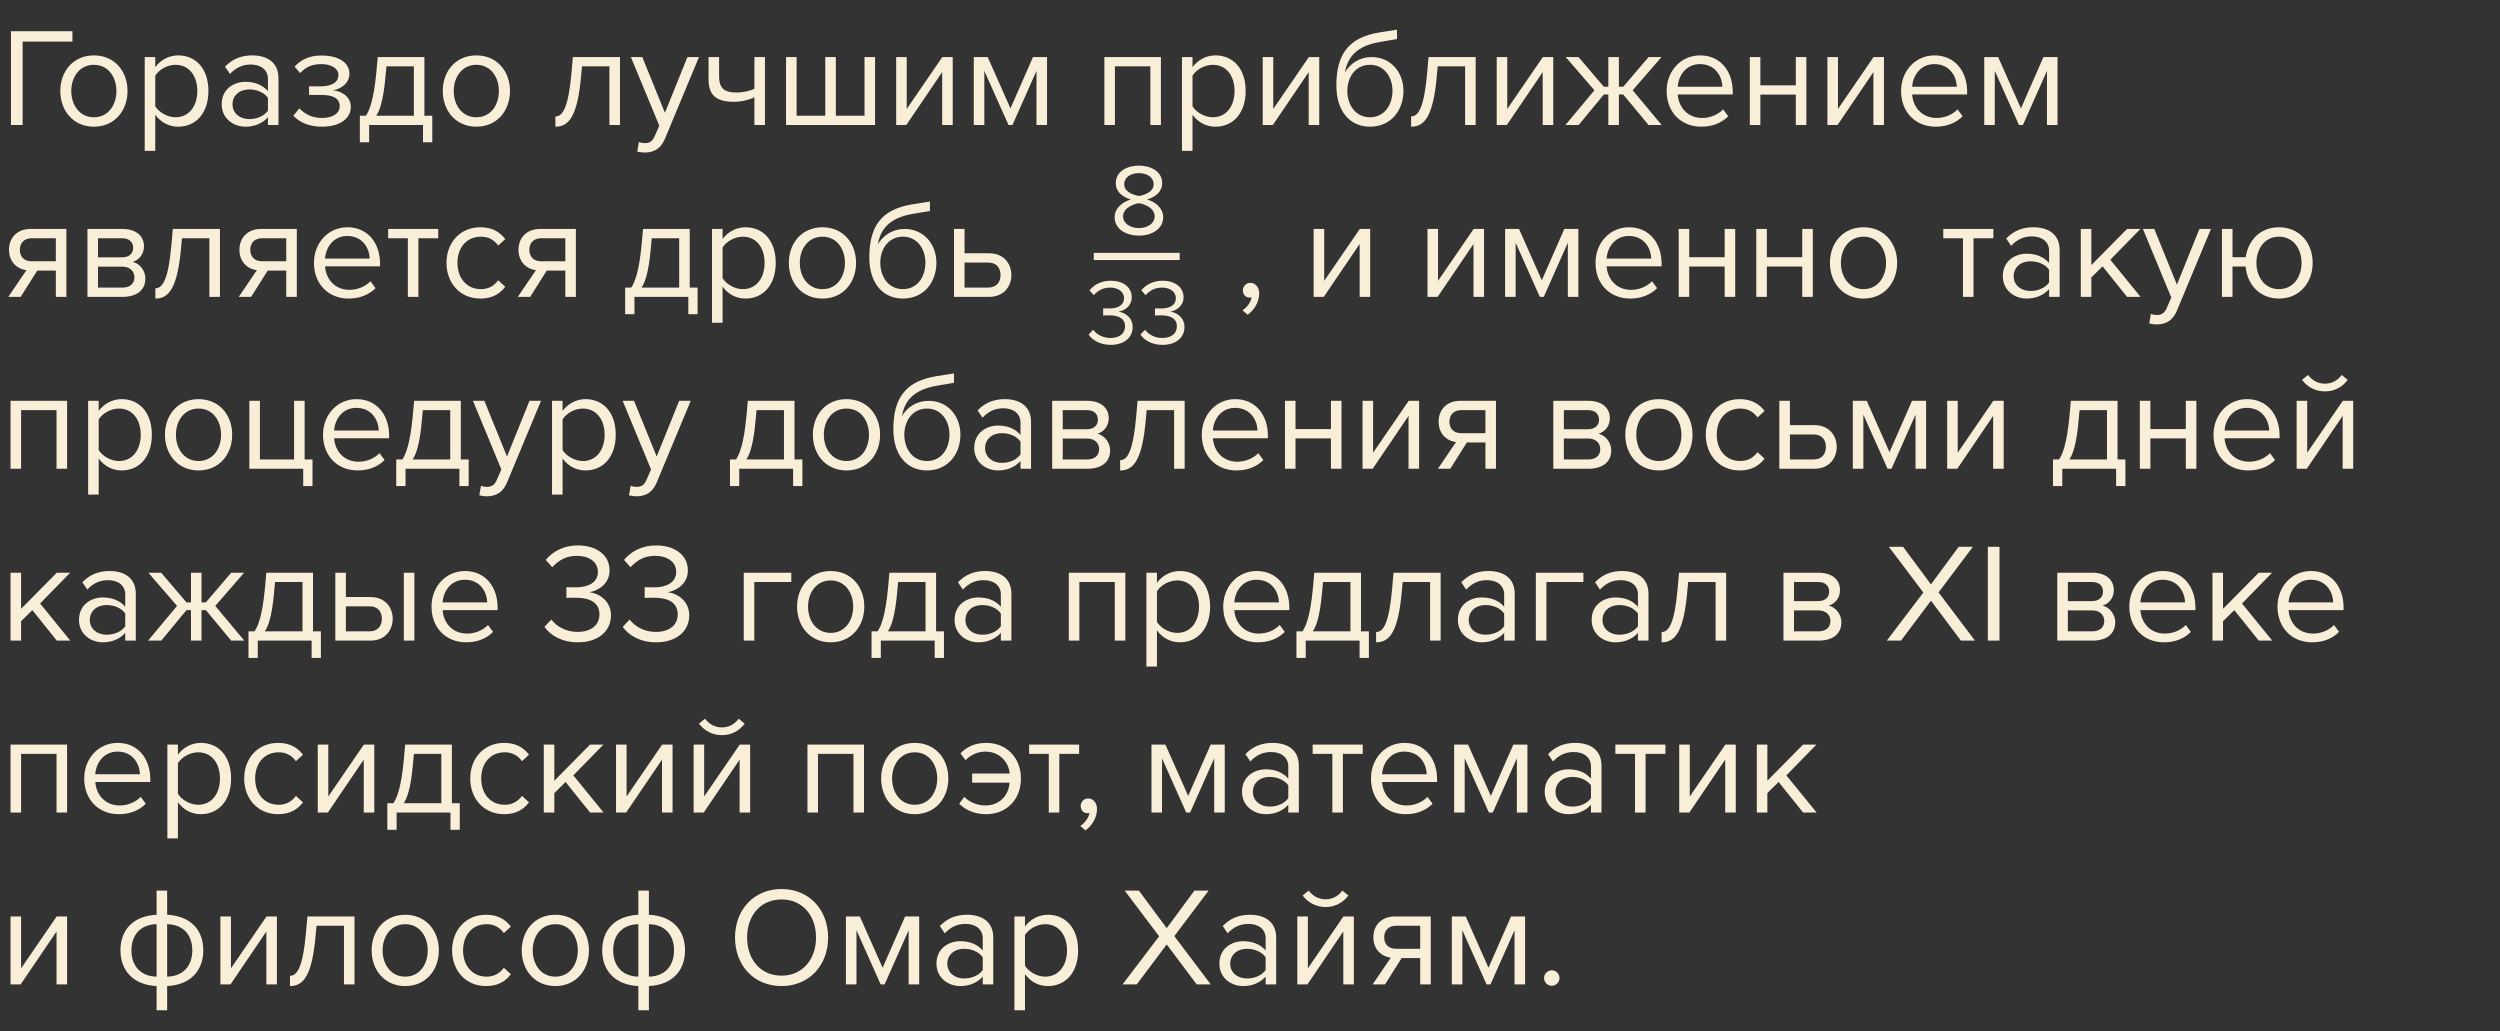 <?xml version="1.0" encoding="UTF-8"?> <svg xmlns="http://www.w3.org/2000/svg" width="320" height="132" viewBox="0 0 320 132" fill="none"><rect x="0" y="0" width="320" height="132" fill="#333333" stroke="none"/> <path d="M1.404 16H2.898V5.326H9.27V3.994H1.404V16ZM12.021 16.216C14.667 16.216 16.323 14.164 16.323 11.644C16.323 9.124 14.667 7.09 12.021 7.09C9.375 7.09 7.719 9.124 7.719 11.644C7.719 14.164 9.375 16.216 12.021 16.216ZM12.021 15.01C10.167 15.01 9.123 13.426 9.123 11.644C9.123 9.88 10.167 8.296 12.021 8.296C13.875 8.296 14.901 9.88 14.901 11.644C14.901 13.426 13.875 15.01 12.021 15.01ZM19.874 19.312V14.686C20.576 15.658 21.62 16.216 22.808 16.216C25.094 16.216 26.678 14.452 26.678 11.644C26.678 8.818 25.094 7.09 22.808 7.09C21.584 7.09 20.504 7.72 19.874 8.602V7.306H18.524V19.312H19.874ZM25.256 11.644C25.256 13.57 24.212 15.01 22.466 15.01C21.404 15.01 20.342 14.362 19.874 13.606V9.682C20.342 8.926 21.404 8.296 22.466 8.296C24.212 8.296 25.256 9.718 25.256 11.644ZM34.296 16H35.646V10.024C35.646 7.918 34.116 7.09 32.28 7.09C30.858 7.09 29.742 7.558 28.806 8.53L29.436 9.466C30.21 8.638 31.056 8.26 32.1 8.26C33.36 8.26 34.296 8.926 34.296 10.096V11.662C33.594 10.852 32.604 10.474 31.416 10.474C29.94 10.474 28.374 11.392 28.374 13.336C28.374 15.226 29.94 16.216 31.416 16.216C32.586 16.216 33.576 15.802 34.296 15.01V16ZM34.296 14.164C33.774 14.884 32.856 15.244 31.902 15.244C30.642 15.244 29.76 14.452 29.76 13.354C29.76 12.238 30.642 11.446 31.902 11.446C32.856 11.446 33.774 11.806 34.296 12.526V14.164ZM37.542 14.812C38.37 15.676 39.576 16.216 41.196 16.216C43.572 16.216 44.904 15.136 44.904 13.678C44.904 12.238 43.518 11.626 42.6 11.554C43.536 11.428 44.724 10.726 44.724 9.43C44.724 7.954 43.248 7.09 41.088 7.108C39.558 7.108 38.478 7.684 37.704 8.53L38.424 9.358C39.108 8.584 39.954 8.206 41.142 8.206C42.402 8.206 43.32 8.764 43.32 9.592C43.32 10.582 42.384 11.05 41.052 11.05H39.558V12.148H41.052C42.492 12.148 43.482 12.508 43.482 13.588C43.482 14.506 42.618 15.1 41.196 15.1C40.008 15.1 39.072 14.65 38.316 13.876L37.542 14.812ZM46.062 14.812V18.214H47.25V16H54.144V18.214H55.332V14.812H54.324V7.306H48.348L48.168 9.304C47.826 12.85 47.286 14.146 46.836 14.812H46.062ZM49.356 9.646L49.464 8.494H52.974V14.812H48.15C48.528 14.29 49.068 13.066 49.356 9.646ZM60.976 16.216C63.622 16.216 65.278 14.164 65.278 11.644C65.278 9.124 63.622 7.09 60.976 7.09C58.33 7.09 56.674 9.124 56.674 11.644C56.674 14.164 58.33 16.216 60.976 16.216ZM60.976 15.01C59.122 15.01 58.078 13.426 58.078 11.644C58.078 9.88 59.122 8.296 60.976 8.296C62.83 8.296 63.856 9.88 63.856 11.644C63.856 13.426 62.83 15.01 60.976 15.01ZM71.094 14.902V16.216C72.767 16.216 73.956 15.01 74.406 9.43L74.496 8.494H78.005V16H79.356V7.306H73.326L73.145 9.358C72.749 13.822 72.011 14.902 71.094 14.902ZM81.781 18.178L81.565 19.402C81.817 19.474 82.267 19.528 82.555 19.528C83.707 19.51 84.589 19.024 85.111 17.764L89.467 7.306H87.991L85.111 14.434L82.213 7.306H80.755L84.391 16.09L83.815 17.404C83.509 18.124 83.113 18.322 82.519 18.322C82.303 18.322 81.979 18.268 81.781 18.178ZM92.045 7.306H90.695V10.168C90.695 12.148 91.649 13.03 93.917 13.03C94.907 13.03 95.915 12.778 96.563 12.454V16H97.913V7.306H96.563V11.356C96.041 11.626 95.159 11.842 94.259 11.842C92.819 11.842 92.045 11.392 92.045 9.772V7.306ZM112.008 7.306H110.658V14.812H106.986V7.306H105.636V14.812H101.964V7.306H100.614V16H112.008V7.306ZM114.711 16H116.007L120.597 9.232V16H121.947V7.306H120.615L116.061 13.948V7.306H114.711V16ZM132.671 16H134.021V7.306H132.221L129.341 13.876L126.425 7.306H124.643V16H125.993V9.07L129.089 16H129.593L132.671 9.07V16ZM147.246 16H148.596V7.306H141.36V16H142.71V8.494H147.246V16ZM152.641 19.312V14.686C153.343 15.658 154.387 16.216 155.575 16.216C157.861 16.216 159.445 14.452 159.445 11.644C159.445 8.818 157.861 7.09 155.575 7.09C154.351 7.09 153.271 7.72 152.641 8.602V7.306H151.291V19.312H152.641ZM158.023 11.644C158.023 13.57 156.979 15.01 155.233 15.01C154.171 15.01 153.109 14.362 152.641 13.606V9.682C153.109 8.926 154.171 8.296 155.233 8.296C156.979 8.296 158.023 9.718 158.023 11.644ZM161.627 16H162.923L167.513 9.232V16H168.863V7.306H167.531L162.977 13.948V7.306H161.627V16ZM171.055 10.96C171.055 14.128 172.693 16.216 175.357 16.216C178.039 16.216 179.641 14.128 179.641 11.626C179.641 9.268 178.039 7.306 175.573 7.306C174.025 7.306 172.819 8.134 172.153 9.268C172.477 7.378 173.575 5.902 176.581 5.38L178.813 5.002V3.796L176.545 4.156C172.549 4.804 171.055 7.018 171.055 10.96ZM178.237 11.626C178.237 13.426 177.211 15.01 175.357 15.01C173.503 15.01 172.459 13.426 172.459 11.626C172.459 9.88 173.503 8.296 175.357 8.296C177.211 8.296 178.237 9.88 178.237 11.626ZM180.623 14.902V16.216C182.297 16.216 183.485 15.01 183.935 9.43L184.025 8.494H187.535V16H188.885V7.306H182.855L182.675 9.358C182.279 13.822 181.541 14.902 180.623 14.902ZM191.58 16H192.876L197.466 9.232V16H198.816V7.306H197.484L192.93 13.948V7.306H191.58V16ZM211.016 16H212.69L208.982 11.554L212.672 7.306H211.016L207.776 11.104H207.218V7.306H205.868V11.104H205.292L202.052 7.306H200.414L204.086 11.554L200.378 16H202.07L205.292 12.094H205.868V16H207.218V12.094H207.776L211.016 16ZM213.33 11.644C213.33 14.362 215.184 16.216 217.758 16.216C219.18 16.216 220.35 15.748 221.214 14.884L220.566 14.002C219.882 14.704 218.874 15.1 217.884 15.1C216.012 15.1 214.86 13.732 214.752 12.094H221.79V11.752C221.79 9.142 220.242 7.09 217.614 7.09C215.13 7.09 213.33 9.124 213.33 11.644ZM217.596 8.206C219.576 8.206 220.44 9.808 220.458 11.104H214.752C214.824 9.772 215.742 8.206 217.596 8.206ZM223.977 16H225.327V12.112H229.863V16H231.213V7.306H229.863V10.924H225.327V7.306H223.977V16ZM233.909 16H235.205L239.795 9.232V16H241.145V7.306H239.813L235.259 13.948V7.306H233.909V16ZM243.336 11.644C243.336 14.362 245.19 16.216 247.764 16.216C249.186 16.216 250.356 15.748 251.22 14.884L250.572 14.002C249.888 14.704 248.88 15.1 247.89 15.1C246.018 15.1 244.866 13.732 244.758 12.094H251.796V11.752C251.796 9.142 250.248 7.09 247.62 7.09C245.136 7.09 243.336 9.124 243.336 11.644ZM247.602 8.206C249.582 8.206 250.446 9.808 250.464 11.104H244.758C244.83 9.772 245.748 8.206 247.602 8.206ZM262.011 16H263.361V7.306H261.561L258.681 13.876L255.765 7.306H253.983V16H255.333V9.07L258.429 16H258.933L262.011 9.07V16ZM1.062 38H2.646L4.77 34.634H7.146V38H8.496V29.306H3.906C2.142 29.306 1.152 30.494 1.152 31.97C1.152 33.428 2.088 34.418 3.384 34.58L1.062 38ZM7.146 33.446H4.05C3.06 33.446 2.538 32.834 2.538 31.97C2.538 31.106 3.096 30.494 4.05 30.494H7.146V33.446ZM11.194 38H15.676C17.62 38 18.61 37.046 18.61 35.642C18.61 34.652 17.908 33.734 16.99 33.518C17.764 33.284 18.43 32.582 18.43 31.538C18.43 30.224 17.458 29.306 15.64 29.306H11.194V38ZM17.044 31.736C17.044 32.42 16.558 32.942 15.64 32.942H12.544V30.494H15.64C16.54 30.494 17.044 30.98 17.044 31.736ZM17.206 35.48C17.206 36.308 16.63 36.812 15.676 36.812H12.544V34.13H15.676C16.684 34.13 17.206 34.778 17.206 35.48ZM19.889 36.902V38.216C21.562 38.216 22.75 37.01 23.201 31.43L23.291 30.494H26.8V38H28.151V29.306H22.12L21.941 31.358C21.544 35.822 20.806 36.902 19.889 36.902ZM30.558 38H32.142L34.266 34.634H36.642V38H37.992V29.306H33.402C31.638 29.306 30.648 30.494 30.648 31.97C30.648 33.428 31.584 34.418 32.88 34.58L30.558 38ZM36.642 33.446H33.546C32.556 33.446 32.034 32.834 32.034 31.97C32.034 31.106 32.592 30.494 33.546 30.494H36.642V33.446ZM40.186 33.644C40.186 36.362 42.04 38.216 44.614 38.216C46.036 38.216 47.206 37.748 48.07 36.884L47.422 36.002C46.738 36.704 45.73 37.1 44.74 37.1C42.868 37.1 41.716 35.732 41.608 34.094H48.646V33.752C48.646 31.142 47.098 29.09 44.47 29.09C41.986 29.09 40.186 31.124 40.186 33.644ZM44.452 30.206C46.432 30.206 47.296 31.808 47.314 33.104H41.608C41.68 31.772 42.598 30.206 44.452 30.206ZM52.206 38H53.556V30.494H56.093V29.306H49.685V30.494H52.206V38ZM57.149 33.644C57.149 36.236 58.895 38.216 61.487 38.216C63.071 38.216 64.007 37.568 64.673 36.704L63.773 35.876C63.197 36.65 62.459 37.01 61.559 37.01C59.705 37.01 58.553 35.57 58.553 33.644C58.553 31.718 59.705 30.296 61.559 30.296C62.459 30.296 63.197 30.638 63.773 31.43L64.673 30.602C64.007 29.738 63.071 29.09 61.487 29.09C58.895 29.09 57.149 31.07 57.149 33.644ZM66.277 38H67.861L69.985 34.634H72.361V38H73.711V29.306H69.121C67.357 29.306 66.367 30.494 66.367 31.97C66.367 33.428 67.303 34.418 68.599 34.58L66.277 38ZM72.361 33.446H69.265C68.275 33.446 67.753 32.834 67.753 31.97C67.753 31.106 68.311 30.494 69.265 30.494H72.361V33.446ZM80.023 36.812V40.214H81.211V38H88.105V40.214H89.293V36.812H88.285V29.306H82.309L82.129 31.304C81.787 34.85 81.247 36.146 80.797 36.812H80.023ZM83.317 31.646L83.425 30.494H86.935V36.812H82.111C82.489 36.29 83.029 35.066 83.317 31.646ZM92.489 41.312V36.686C93.191 37.658 94.235 38.216 95.423 38.216C97.709 38.216 99.293 36.452 99.293 33.644C99.293 30.818 97.709 29.09 95.423 29.09C94.199 29.09 93.119 29.72 92.489 30.602V29.306H91.139V41.312H92.489ZM97.871 33.644C97.871 35.57 96.827 37.01 95.081 37.01C94.019 37.01 92.957 36.362 92.489 35.606V31.682C92.957 30.926 94.019 30.296 95.081 30.296C96.827 30.296 97.871 31.718 97.871 33.644ZM105.273 38.216C107.919 38.216 109.575 36.164 109.575 33.644C109.575 31.124 107.919 29.09 105.273 29.09C102.627 29.09 100.971 31.124 100.971 33.644C100.971 36.164 102.627 38.216 105.273 38.216ZM105.273 37.01C103.419 37.01 102.375 35.426 102.375 33.644C102.375 31.88 103.419 30.296 105.273 30.296C107.127 30.296 108.153 31.88 108.153 33.644C108.153 35.426 107.127 37.01 105.273 37.01ZM111.272 32.96C111.272 36.128 112.91 38.216 115.574 38.216C118.256 38.216 119.858 36.128 119.858 33.626C119.858 31.268 118.256 29.306 115.79 29.306C114.242 29.306 113.036 30.134 112.37 31.268C112.694 29.378 113.792 27.902 116.798 27.38L119.03 27.002V25.796L116.762 26.156C112.766 26.804 111.272 29.018 111.272 32.96ZM118.454 33.626C118.454 35.426 117.428 37.01 115.574 37.01C113.72 37.01 112.676 35.426 112.676 33.626C112.676 31.88 113.72 30.296 115.574 30.296C117.428 30.296 118.454 31.88 118.454 33.626ZM123.462 29.306H122.112V38H126.594C128.538 38 129.456 36.596 129.456 35.21C129.456 33.824 128.556 32.42 126.594 32.42H123.462V29.306ZM123.462 33.608H126.486C127.602 33.608 128.07 34.346 128.07 35.21C128.07 36.074 127.584 36.812 126.486 36.812H123.462V33.608ZM159.702 40.286C160.53 39.692 161.178 38.666 161.178 37.568C161.178 36.704 160.638 36.2 160.044 36.2C159.504 36.2 159.09 36.65 159.09 37.172C159.09 37.712 159.45 38.09 159.954 38.09C160.044 38.09 160.17 38.072 160.206 38.054C160.134 38.648 159.612 39.35 159.036 39.728L159.702 40.286ZM168.149 38H169.445L174.035 31.232V38H175.385V29.306H174.053L169.499 35.948V29.306H168.149V38ZM182.721 38H184.017L188.607 31.232V38H189.957V29.306H188.625L184.071 35.948V29.306H182.721V38ZM200.681 38H202.031V29.306H200.231L197.351 35.876L194.435 29.306H192.653V38H194.003V31.07L197.099 38H197.603L200.681 31.07V38ZM204.225 33.644C204.225 36.362 206.079 38.216 208.653 38.216C210.075 38.216 211.245 37.748 212.109 36.884L211.461 36.002C210.777 36.704 209.769 37.1 208.779 37.1C206.907 37.1 205.755 35.732 205.647 34.094H212.685V33.752C212.685 31.142 211.137 29.09 208.509 29.09C206.025 29.09 204.225 31.124 204.225 33.644ZM208.491 30.206C210.471 30.206 211.335 31.808 211.353 33.104H205.647C205.719 31.772 206.637 30.206 208.491 30.206ZM214.871 38H216.221V34.112H220.757V38H222.107V29.306H220.757V32.924H216.221V29.306H214.871V38ZM224.803 38H226.153V34.112H230.689V38H232.039V29.306H230.689V32.924H226.153V29.306H224.803V38ZM238.533 38.216C241.179 38.216 242.835 36.164 242.835 33.644C242.835 31.124 241.179 29.09 238.533 29.09C235.887 29.09 234.231 31.124 234.231 33.644C234.231 36.164 235.887 38.216 238.533 38.216ZM238.533 37.01C236.679 37.01 235.635 35.426 235.635 33.644C235.635 31.88 236.679 30.296 238.533 30.296C240.387 30.296 241.413 31.88 241.413 33.644C241.413 35.426 240.387 37.01 238.533 37.01ZM251.26 38H252.61V30.494H255.148V29.306H248.74V30.494H251.26V38ZM262.284 38H263.634V32.024C263.634 29.918 262.104 29.09 260.268 29.09C258.846 29.09 257.73 29.558 256.794 30.53L257.424 31.466C258.198 30.638 259.044 30.26 260.088 30.26C261.348 30.26 262.284 30.926 262.284 32.096V33.662C261.582 32.852 260.592 32.474 259.404 32.474C257.928 32.474 256.362 33.392 256.362 35.336C256.362 37.226 257.928 38.216 259.404 38.216C260.574 38.216 261.564 37.802 262.284 37.01V38ZM262.284 36.164C261.762 36.884 260.844 37.244 259.89 37.244C258.63 37.244 257.748 36.452 257.748 35.354C257.748 34.238 258.63 33.446 259.89 33.446C260.844 33.446 261.762 33.806 262.284 34.526V36.164ZM272.262 38H273.99L270.12 33.248L273.972 29.306H272.262L267.69 33.932V29.306H266.34V38H267.69V35.516L269.13 34.094L272.262 38ZM275.316 40.178L275.1 41.402C275.352 41.474 275.802 41.528 276.09 41.528C277.242 41.51 278.124 41.024 278.646 39.764L283.002 29.306H281.526L278.646 36.434L275.748 29.306H274.29L277.926 38.09L277.35 39.404C277.044 40.124 276.648 40.322 276.054 40.322C275.838 40.322 275.514 40.268 275.316 40.178ZM291.701 29.09C289.325 29.09 287.759 30.746 287.453 32.924H285.761V29.306H284.411V38H285.761V34.112H287.435C287.633 36.416 289.253 38.216 291.701 38.216C294.365 38.216 296.021 36.164 296.021 33.644C296.021 31.124 294.365 29.09 291.701 29.09ZM291.701 37.01C289.865 37.01 288.821 35.426 288.821 33.644C288.821 31.88 289.865 30.296 291.701 30.296C293.573 30.296 294.599 31.88 294.599 33.644C294.599 35.426 293.573 37.01 291.701 37.01ZM7.236 60H8.586V51.306H1.35V60H2.7V52.494H7.236V60ZM12.632 63.312V58.686C13.334 59.658 14.378 60.216 15.566 60.216C17.852 60.216 19.436 58.452 19.436 55.644C19.436 52.818 17.852 51.09 15.566 51.09C14.342 51.09 13.262 51.72 12.632 52.602V51.306H11.282V63.312H12.632ZM18.014 55.644C18.014 57.57 16.97 59.01 15.224 59.01C14.162 59.01 13.1 58.362 12.632 57.606V53.682C13.1 52.926 14.162 52.296 15.224 52.296C16.97 52.296 18.014 53.718 18.014 55.644ZM25.416 60.216C28.062 60.216 29.718 58.164 29.718 55.644C29.718 53.124 28.062 51.09 25.416 51.09C22.77 51.09 21.114 53.124 21.114 55.644C21.114 58.164 22.77 60.216 25.416 60.216ZM25.416 59.01C23.562 59.01 22.518 57.426 22.518 55.644C22.518 53.88 23.562 52.296 25.416 52.296C27.27 52.296 28.296 53.88 28.296 55.644C28.296 57.426 27.27 59.01 25.416 59.01ZM38.812 60V62.214H40V58.812H38.992V51.306H37.642V58.812H33.268V51.306H31.918V60H38.812ZM41.346 55.644C41.346 58.362 43.2 60.216 45.774 60.216C47.196 60.216 48.366 59.748 49.23 58.884L48.582 58.002C47.898 58.704 46.89 59.1 45.9 59.1C44.028 59.1 42.876 57.732 42.768 56.094H49.806V55.752C49.806 53.142 48.258 51.09 45.63 51.09C43.146 51.09 41.346 53.124 41.346 55.644ZM45.612 52.206C47.592 52.206 48.456 53.808 48.474 55.104H42.768C42.84 53.772 43.758 52.206 45.612 52.206ZM50.721 58.812V62.214H51.908V60H58.803V62.214H59.99V58.812H58.983V51.306H53.007L52.827 53.304C52.484 56.85 51.944 58.146 51.495 58.812H50.721ZM54.014 53.646L54.123 52.494H57.633V58.812H52.809C53.187 58.29 53.727 57.066 54.014 53.646ZM61.566 62.178L61.35 63.402C61.602 63.474 62.052 63.528 62.34 63.528C63.492 63.51 64.374 63.024 64.896 61.764L69.252 51.306H67.776L64.896 58.434L61.998 51.306H60.54L64.176 60.09L63.6 61.404C63.294 62.124 62.898 62.322 62.304 62.322C62.088 62.322 61.764 62.268 61.566 62.178ZM72.01 63.312V58.686C72.713 59.658 73.757 60.216 74.945 60.216C77.231 60.216 78.814 58.452 78.814 55.644C78.814 52.818 77.231 51.09 74.945 51.09C73.721 51.09 72.641 51.72 72.01 52.602V51.306H70.66V63.312H72.01ZM77.392 55.644C77.392 57.57 76.349 59.01 74.603 59.01C73.54 59.01 72.478 58.362 72.01 57.606V53.682C72.478 52.926 73.54 52.296 74.603 52.296C76.349 52.296 77.392 53.718 77.392 55.644ZM80.727 62.178L80.51 63.402C80.763 63.474 81.213 63.528 81.501 63.528C82.653 63.51 83.534 63.024 84.056 61.764L88.412 51.306H86.936L84.056 58.434L81.159 51.306H79.701L83.337 60.09L82.76 61.404C82.454 62.124 82.058 62.322 81.465 62.322C81.249 62.322 80.924 62.268 80.727 62.178ZM93.435 58.812V62.214H94.623V60H101.517V62.214H102.705V58.812H101.697V51.306H95.721L95.541 53.304C95.199 56.85 94.659 58.146 94.209 58.812H93.435ZM96.729 53.646L96.837 52.494H100.347V58.812H95.523C95.901 58.29 96.441 57.066 96.729 53.646ZM108.349 60.216C110.995 60.216 112.651 58.164 112.651 55.644C112.651 53.124 110.995 51.09 108.349 51.09C105.703 51.09 104.047 53.124 104.047 55.644C104.047 58.164 105.703 60.216 108.349 60.216ZM108.349 59.01C106.495 59.01 105.451 57.426 105.451 55.644C105.451 53.88 106.495 52.296 108.349 52.296C110.203 52.296 111.229 53.88 111.229 55.644C111.229 57.426 110.203 59.01 108.349 59.01ZM114.348 54.96C114.348 58.128 115.986 60.216 118.65 60.216C121.332 60.216 122.934 58.128 122.934 55.626C122.934 53.268 121.332 51.306 118.866 51.306C117.318 51.306 116.112 52.134 115.446 53.268C115.77 51.378 116.868 49.902 119.874 49.38L122.106 49.002V47.796L119.838 48.156C115.842 48.804 114.348 51.018 114.348 54.96ZM121.53 55.626C121.53 57.426 120.504 59.01 118.65 59.01C116.796 59.01 115.752 57.426 115.752 55.626C115.752 53.88 116.796 52.296 118.65 52.296C120.504 52.296 121.53 53.88 121.53 55.626ZM130.624 60H131.974V54.024C131.974 51.918 130.444 51.09 128.608 51.09C127.186 51.09 126.07 51.558 125.134 52.53L125.764 53.466C126.538 52.638 127.384 52.26 128.428 52.26C129.688 52.26 130.624 52.926 130.624 54.096V55.662C129.922 54.852 128.932 54.474 127.744 54.474C126.268 54.474 124.702 55.392 124.702 57.336C124.702 59.226 126.268 60.216 127.744 60.216C128.914 60.216 129.904 59.802 130.624 59.01V60ZM130.624 58.164C130.102 58.884 129.184 59.244 128.23 59.244C126.97 59.244 126.088 58.452 126.088 57.354C126.088 56.238 126.97 55.446 128.23 55.446C129.184 55.446 130.102 55.806 130.624 56.526V58.164ZM134.68 60H139.162C141.106 60 142.096 59.046 142.096 57.642C142.096 56.652 141.394 55.734 140.476 55.518C141.25 55.284 141.916 54.582 141.916 53.538C141.916 52.224 140.944 51.306 139.126 51.306H134.68V60ZM140.53 53.736C140.53 54.42 140.044 54.942 139.126 54.942H136.03V52.494H139.126C140.026 52.494 140.53 52.98 140.53 53.736ZM140.692 57.48C140.692 58.308 140.116 58.812 139.162 58.812H136.03V56.13H139.162C140.17 56.13 140.692 56.778 140.692 57.48ZM143.375 58.902V60.216C145.049 60.216 146.237 59.01 146.687 53.43L146.777 52.494H150.287V60H151.637V51.306H145.607L145.427 53.358C145.031 57.822 144.293 58.902 143.375 58.902ZM153.828 55.644C153.828 58.362 155.682 60.216 158.256 60.216C159.678 60.216 160.848 59.748 161.712 58.884L161.064 58.002C160.38 58.704 159.372 59.1 158.382 59.1C156.51 59.1 155.358 57.732 155.25 56.094H162.288V55.752C162.288 53.142 160.74 51.09 158.112 51.09C155.628 51.09 153.828 53.124 153.828 55.644ZM158.094 52.206C160.074 52.206 160.938 53.808 160.956 55.104H155.25C155.322 53.772 156.24 52.206 158.094 52.206ZM164.475 60H165.825V56.112H170.361V60H171.711V51.306H170.361V54.924H165.825V51.306H164.475V60ZM174.407 60H175.703L180.293 53.232V60H181.643V51.306H180.311L175.757 57.948V51.306H174.407V60ZM184.05 60H185.634L187.758 56.634H190.134V60H191.484V51.306H186.894C185.13 51.306 184.14 52.494 184.14 53.97C184.14 55.428 185.076 56.418 186.372 56.58L184.05 60ZM190.134 55.446H187.038C186.048 55.446 185.526 54.834 185.526 53.97C185.526 53.106 186.084 52.494 187.038 52.494H190.134V55.446ZM198.823 60H203.305C205.249 60 206.239 59.046 206.239 57.642C206.239 56.652 205.537 55.734 204.619 55.518C205.393 55.284 206.059 54.582 206.059 53.538C206.059 52.224 205.087 51.306 203.269 51.306H198.823V60ZM204.673 53.736C204.673 54.42 204.187 54.942 203.269 54.942H200.173V52.494H203.269C204.169 52.494 204.673 52.98 204.673 53.736ZM204.835 57.48C204.835 58.308 204.259 58.812 203.305 58.812H200.173V56.13H203.305C204.313 56.13 204.835 56.778 204.835 57.48ZM212.341 60.216C214.987 60.216 216.643 58.164 216.643 55.644C216.643 53.124 214.987 51.09 212.341 51.09C209.695 51.09 208.039 53.124 208.039 55.644C208.039 58.164 209.695 60.216 212.341 60.216ZM212.341 59.01C210.487 59.01 209.443 57.426 209.443 55.644C209.443 53.88 210.487 52.296 212.341 52.296C214.195 52.296 215.221 53.88 215.221 55.644C215.221 57.426 214.195 59.01 212.341 59.01ZM218.34 55.644C218.34 58.236 220.086 60.216 222.678 60.216C224.262 60.216 225.198 59.568 225.864 58.704L224.964 57.876C224.388 58.65 223.65 59.01 222.75 59.01C220.896 59.01 219.744 57.57 219.744 55.644C219.744 53.718 220.896 52.296 222.75 52.296C223.65 52.296 224.388 52.638 224.964 53.43L225.864 52.602C225.198 51.738 224.262 51.09 222.678 51.09C220.086 51.09 218.34 53.07 218.34 55.644ZM229.106 51.306H227.756V60H232.238C234.182 60 235.1 58.596 235.1 57.21C235.1 55.824 234.2 54.42 232.238 54.42H229.106V51.306ZM229.106 55.608H232.13C233.246 55.608 233.714 56.346 233.714 57.21C233.714 58.074 233.228 58.812 232.13 58.812H229.106V55.608ZM245.189 60H246.539V51.306H244.739L241.859 57.876L238.943 51.306H237.161V60H238.511V53.07L241.607 60H242.111L245.189 53.07V60ZM249.237 60H250.533L255.123 53.232V60H256.473V51.306H255.141L250.587 57.948V51.306H249.237V60ZM262.783 58.812V62.214H263.971V60H270.865V62.214H272.053V58.812H271.045V51.306H265.069L264.889 53.304C264.547 56.85 264.007 58.146 263.557 58.812H262.783ZM266.077 53.646L266.185 52.494H269.695V58.812H264.871C265.249 58.29 265.789 57.066 266.077 53.646ZM273.899 60H275.249V56.112H279.785V60H281.135V51.306H279.785V54.924H275.249V51.306H273.899V60ZM283.326 55.644C283.326 58.362 285.18 60.216 287.754 60.216C289.176 60.216 290.346 59.748 291.21 58.884L290.562 58.002C289.878 58.704 288.87 59.1 287.88 59.1C286.008 59.1 284.856 57.732 284.748 56.094H291.786V55.752C291.786 53.142 290.238 51.09 287.61 51.09C285.126 51.09 283.326 53.124 283.326 55.644ZM287.592 52.206C289.572 52.206 290.436 53.808 290.454 55.104H284.748C284.82 53.772 285.738 52.206 287.592 52.206ZM297.591 50.1C298.797 50.1 299.841 49.542 300.507 48.624L299.733 47.994C299.247 48.678 298.491 49.11 297.591 49.11C296.691 49.11 295.935 48.678 295.431 47.994L294.657 48.624C295.341 49.542 296.403 50.1 297.591 50.1ZM293.973 60H295.269L299.859 53.232V60H301.209V51.306H299.877L295.323 57.948V51.306H293.973V60ZM7.272 82H9L5.13 77.248L8.982 73.306H7.272L2.7 77.932V73.306H1.35V82H2.7V79.516L4.14 78.094L7.272 82ZM16.032 82H17.382V76.024C17.382 73.918 15.852 73.09 14.016 73.09C12.594 73.09 11.478 73.558 10.542 74.53L11.172 75.466C11.946 74.638 12.792 74.26 13.836 74.26C15.096 74.26 16.032 74.926 16.032 76.096V77.662C15.33 76.852 14.34 76.474 13.152 76.474C11.676 76.474 10.11 77.392 10.11 79.336C10.11 81.226 11.676 82.216 13.152 82.216C14.322 82.216 15.312 81.802 16.032 81.01V82ZM16.032 80.164C15.51 80.884 14.592 81.244 13.638 81.244C12.378 81.244 11.496 80.452 11.496 79.354C11.496 78.238 12.378 77.446 13.638 77.446C14.592 77.446 15.51 77.806 16.032 78.526V80.164ZM29.592 82H31.266L27.558 77.554L31.248 73.306H29.592L26.352 77.104H25.794V73.306H24.444V77.104H23.868L20.628 73.306H18.99L22.662 77.554L18.954 82H20.646L23.868 78.094H24.444V82H25.794V78.094H26.352L29.592 82ZM31.806 80.812V84.214H32.994V82H39.888V84.214H41.076V80.812H40.068V73.306H34.092L33.912 75.304C33.57 78.85 33.03 80.146 32.58 80.812H31.806ZM35.1 75.646L35.208 74.494H38.718V80.812H33.894C34.272 80.29 34.812 79.066 35.1 75.646ZM44.272 73.306H42.922V82H47.404C49.348 82 50.266 80.596 50.266 79.21C50.266 77.824 49.366 76.42 47.404 76.42H44.272V73.306ZM51.688 82H53.038V73.306H51.688V82ZM44.272 77.608H47.296C48.412 77.608 48.88 78.346 48.88 79.21C48.88 80.074 48.394 80.812 47.296 80.812H44.272V77.608ZM55.233 77.644C55.233 80.362 57.087 82.216 59.661 82.216C61.083 82.216 62.253 81.748 63.117 80.884L62.469 80.002C61.785 80.704 60.777 81.1 59.787 81.1C57.915 81.1 56.763 79.732 56.655 78.094H63.693V77.752C63.693 75.142 62.145 73.09 59.517 73.09C57.033 73.09 55.233 75.124 55.233 77.644ZM59.499 74.206C61.479 74.206 62.343 75.808 62.361 77.104H56.655C56.727 75.772 57.645 74.206 59.499 74.206ZM69.692 80.236C70.43 81.316 71.924 82.216 73.958 82.216C76.604 82.216 78.206 80.758 78.206 78.76C78.206 76.834 76.532 75.898 75.434 75.808C76.568 75.61 78.026 74.746 78.026 73.018C78.026 70.984 76.262 69.814 73.958 69.814C72.104 69.814 70.718 70.624 69.854 71.668L70.682 72.604C71.564 71.65 72.536 71.146 73.85 71.146C75.308 71.146 76.532 71.866 76.532 73.198C76.532 74.584 75.254 75.178 73.742 75.178C73.256 75.178 72.698 75.178 72.5 75.16V76.528C72.68 76.51 73.238 76.51 73.742 76.51C75.506 76.51 76.73 77.14 76.73 78.634C76.73 80.02 75.668 80.884 73.922 80.884C72.5 80.884 71.276 80.236 70.574 79.3L69.692 80.236ZM79.712 80.236C80.45 81.316 81.944 82.216 83.978 82.216C86.624 82.216 88.225 80.758 88.225 78.76C88.225 76.834 86.552 75.898 85.454 75.808C86.588 75.61 88.046 74.746 88.046 73.018C88.046 70.984 86.281 69.814 83.978 69.814C82.124 69.814 80.737 70.624 79.874 71.668L80.701 72.604C81.584 71.65 82.555 71.146 83.87 71.146C85.328 71.146 86.552 71.866 86.552 73.198C86.552 74.584 85.273 75.178 83.761 75.178C83.275 75.178 82.718 75.178 82.519 75.16V76.528C82.7 76.51 83.257 76.51 83.761 76.51C85.525 76.51 86.749 77.14 86.749 78.634C86.749 80.02 85.688 80.884 83.942 80.884C82.519 80.884 81.296 80.236 80.594 79.3L79.712 80.236ZM101.284 74.494V73.306H95.2V82H96.55V74.494H101.284ZM106.328 82.216C108.974 82.216 110.63 80.164 110.63 77.644C110.63 75.124 108.974 73.09 106.328 73.09C103.682 73.09 102.026 75.124 102.026 77.644C102.026 80.164 103.682 82.216 106.328 82.216ZM106.328 81.01C104.474 81.01 103.43 79.426 103.43 77.644C103.43 75.88 104.474 74.296 106.328 74.296C108.182 74.296 109.208 75.88 109.208 77.644C109.208 79.426 108.182 81.01 106.328 81.01ZM111.558 80.812V84.214H112.746V82H119.64V84.214H120.828V80.812H119.82V73.306H113.844L113.664 75.304C113.322 78.85 112.782 80.146 112.332 80.812H111.558ZM114.852 75.646L114.96 74.494H118.47V80.812H113.646C114.024 80.29 114.564 79.066 114.852 75.646ZM128.11 82H129.46V76.024C129.46 73.918 127.93 73.09 126.094 73.09C124.672 73.09 123.556 73.558 122.62 74.53L123.25 75.466C124.024 74.638 124.87 74.26 125.914 74.26C127.174 74.26 128.11 74.926 128.11 76.096V77.662C127.408 76.852 126.418 76.474 125.23 76.474C123.754 76.474 122.188 77.392 122.188 79.336C122.188 81.226 123.754 82.216 125.23 82.216C126.4 82.216 127.39 81.802 128.11 81.01V82ZM128.11 80.164C127.588 80.884 126.67 81.244 125.716 81.244C124.456 81.244 123.574 80.452 123.574 79.354C123.574 78.238 124.456 77.446 125.716 77.446C126.67 77.446 127.588 77.806 128.11 78.526V80.164ZM142.693 82H144.043V73.306H136.807V82H138.157V74.494H142.693V82ZM148.089 85.312V80.686C148.791 81.658 149.835 82.216 151.023 82.216C153.309 82.216 154.893 80.452 154.893 77.644C154.893 74.818 153.309 73.09 151.023 73.09C149.799 73.09 148.719 73.72 148.089 74.602V73.306H146.739V85.312H148.089ZM153.471 77.644C153.471 79.57 152.427 81.01 150.681 81.01C149.619 81.01 148.557 80.362 148.089 79.606V75.682C148.557 74.926 149.619 74.296 150.681 74.296C152.427 74.296 153.471 75.718 153.471 77.644ZM156.571 77.644C156.571 80.362 158.425 82.216 160.999 82.216C162.421 82.216 163.591 81.748 164.455 80.884L163.807 80.002C163.123 80.704 162.115 81.1 161.125 81.1C159.253 81.1 158.101 79.732 157.993 78.094H165.031V77.752C165.031 75.142 163.483 73.09 160.855 73.09C158.371 73.09 156.571 75.124 156.571 77.644ZM160.837 74.206C162.817 74.206 163.681 75.808 163.699 77.104H157.993C158.065 75.772 158.983 74.206 160.837 74.206ZM165.945 80.812V84.214H167.133V82H174.027V84.214H175.215V80.812H174.207V73.306H168.231L168.051 75.304C167.709 78.85 167.169 80.146 166.719 80.812H165.945ZM169.239 75.646L169.347 74.494H172.857V80.812H168.033C168.411 80.29 168.951 79.066 169.239 75.646ZM176.14 80.902V82.216C177.814 82.216 179.002 81.01 179.452 75.43L179.542 74.494H183.052V82H184.402V73.306H178.372L178.192 75.358C177.796 79.822 177.058 80.902 176.14 80.902ZM192.534 82H193.884V76.024C193.884 73.918 192.354 73.09 190.518 73.09C189.096 73.09 187.98 73.558 187.044 74.53L187.674 75.466C188.448 74.638 189.294 74.26 190.338 74.26C191.598 74.26 192.534 74.926 192.534 76.096V77.662C191.832 76.852 190.842 76.474 189.654 76.474C188.178 76.474 186.612 77.392 186.612 79.336C186.612 81.226 188.178 82.216 189.654 82.216C190.824 82.216 191.814 81.802 192.534 81.01V82ZM192.534 80.164C192.012 80.884 191.094 81.244 190.14 81.244C188.88 81.244 187.998 80.452 187.998 79.354C187.998 78.238 188.88 77.446 190.14 77.446C191.094 77.446 192.012 77.806 192.534 78.526V80.164ZM202.674 74.494V73.306H196.59V82H197.94V74.494H202.674ZM209.655 82H211.005V76.024C211.005 73.918 209.475 73.09 207.639 73.09C206.217 73.09 205.101 73.558 204.165 74.53L204.795 75.466C205.569 74.638 206.415 74.26 207.459 74.26C208.719 74.26 209.655 74.926 209.655 76.096V77.662C208.953 76.852 207.963 76.474 206.775 76.474C205.299 76.474 203.733 77.392 203.733 79.336C203.733 81.226 205.299 82.216 206.775 82.216C207.945 82.216 208.935 81.802 209.655 81.01V82ZM209.655 80.164C209.133 80.884 208.215 81.244 207.261 81.244C206.001 81.244 205.119 80.452 205.119 79.354C205.119 78.238 206.001 77.446 207.261 77.446C208.215 77.446 209.133 77.806 209.655 78.526V80.164ZM212.685 80.902V82.216C214.359 82.216 215.547 81.01 215.997 75.43L216.087 74.494H219.597V82H220.947V73.306H214.917L214.737 75.358C214.341 79.822 213.603 80.902 212.685 80.902ZM228.284 82H232.766C234.71 82 235.7 81.046 235.7 79.642C235.7 78.652 234.998 77.734 234.08 77.518C234.854 77.284 235.52 76.582 235.52 75.538C235.52 74.224 234.548 73.306 232.73 73.306H228.284V82ZM234.134 75.736C234.134 76.42 233.648 76.942 232.73 76.942H229.634V74.494H232.73C233.63 74.494 234.134 74.98 234.134 75.736ZM234.296 79.48C234.296 80.308 233.72 80.812 232.766 80.812H229.634V78.13H232.766C233.774 78.13 234.296 78.778 234.296 79.48ZM250.997 82H252.797L248.135 75.826L252.527 69.994H250.709L247.163 74.8L243.599 69.994H241.781L246.191 75.844L241.511 82H243.329L247.163 76.888L250.997 82ZM254.441 82H255.935V69.994H254.441V82ZM263.334 82H267.816C269.76 82 270.75 81.046 270.75 79.642C270.75 78.652 270.048 77.734 269.13 77.518C269.904 77.284 270.57 76.582 270.57 75.538C270.57 74.224 269.598 73.306 267.78 73.306H263.334V82ZM269.184 75.736C269.184 76.42 268.698 76.942 267.78 76.942H264.684V74.494H267.78C268.68 74.494 269.184 74.98 269.184 75.736ZM269.346 79.48C269.346 80.308 268.77 80.812 267.816 80.812H264.684V78.13H267.816C268.824 78.13 269.346 78.778 269.346 79.48ZM272.551 77.644C272.551 80.362 274.405 82.216 276.979 82.216C278.401 82.216 279.571 81.748 280.435 80.884L279.787 80.002C279.103 80.704 278.095 81.1 277.105 81.1C275.233 81.1 274.081 79.732 273.973 78.094H281.011V77.752C281.011 75.142 279.463 73.09 276.835 73.09C274.351 73.09 272.551 75.124 272.551 77.644ZM276.817 74.206C278.797 74.206 279.661 75.808 279.679 77.104H273.973C274.045 75.772 274.963 74.206 276.817 74.206ZM289.12 82H290.848L286.978 77.248L290.83 73.306H289.12L284.548 77.932V73.306H283.198V82H284.548V79.516L285.988 78.094L289.12 82ZM291.518 77.644C291.518 80.362 293.372 82.216 295.946 82.216C297.368 82.216 298.538 81.748 299.402 80.884L298.754 80.002C298.07 80.704 297.062 81.1 296.072 81.1C294.2 81.1 293.048 79.732 292.94 78.094H299.978V77.752C299.978 75.142 298.43 73.09 295.802 73.09C293.318 73.09 291.518 75.124 291.518 77.644ZM295.784 74.206C297.764 74.206 298.628 75.808 298.646 77.104H292.94C293.012 75.772 293.93 74.206 295.784 74.206ZM7.236 104H8.586V95.306H1.35V104H2.7V96.494H7.236V104ZM10.778 99.644C10.778 102.362 12.632 104.216 15.206 104.216C16.628 104.216 17.798 103.748 18.662 102.884L18.014 102.002C17.33 102.704 16.322 103.1 15.332 103.1C13.46 103.1 12.308 101.732 12.2 100.094H19.238V99.752C19.238 97.142 17.69 95.09 15.062 95.09C12.578 95.09 10.778 97.124 10.778 99.644ZM15.044 96.206C17.024 96.206 17.888 97.808 17.906 99.104H12.2C12.272 97.772 13.19 96.206 15.044 96.206ZM22.774 107.312V102.686C23.476 103.658 24.52 104.216 25.708 104.216C27.994 104.216 29.578 102.452 29.578 99.644C29.578 96.818 27.994 95.09 25.708 95.09C24.484 95.09 23.404 95.72 22.774 96.602V95.306H21.424V107.312H22.774ZM28.156 99.644C28.156 101.57 27.112 103.01 25.366 103.01C24.304 103.01 23.242 102.362 22.774 101.606V97.682C23.242 96.926 24.304 96.296 25.366 96.296C27.112 96.296 28.156 97.718 28.156 99.644ZM31.256 99.644C31.256 102.236 33.002 104.216 35.594 104.216C37.178 104.216 38.114 103.568 38.78 102.704L37.88 101.876C37.304 102.65 36.566 103.01 35.666 103.01C33.812 103.01 32.66 101.57 32.66 99.644C32.66 97.718 33.812 96.296 35.666 96.296C36.566 96.296 37.304 96.638 37.88 97.43L38.78 96.602C38.114 95.738 37.178 95.09 35.594 95.09C33.002 95.09 31.256 97.07 31.256 99.644ZM40.672 104H41.968L46.558 97.232V104H47.908V95.306H46.576L42.022 101.948V95.306H40.672V104ZM49.578 102.812V106.214H50.766V104H57.66V106.214H58.848V102.812H57.84V95.306H51.864L51.684 97.304C51.342 100.85 50.802 102.146 50.352 102.812H49.578ZM52.872 97.646L52.98 96.494H56.49V102.812H51.666C52.044 102.29 52.584 101.066 52.872 97.646ZM60.19 99.644C60.19 102.236 61.936 104.216 64.528 104.216C66.112 104.216 67.048 103.568 67.714 102.704L66.814 101.876C66.238 102.65 65.5 103.01 64.6 103.01C62.746 103.01 61.594 101.57 61.594 99.644C61.594 97.718 62.746 96.296 64.6 96.296C65.5 96.296 66.238 96.638 66.814 97.43L67.714 96.602C67.048 95.738 66.112 95.09 64.528 95.09C61.936 95.09 60.19 97.07 60.19 99.644ZM75.528 104H77.256L73.386 99.248L77.238 95.306H75.528L70.956 99.932V95.306H69.606V104H70.956V101.516L72.396 100.094L75.528 104ZM78.852 104H80.148L84.738 97.232V104H86.088V95.306H84.756L80.202 101.948V95.306H78.852V104ZM92.402 94.1C93.608 94.1 94.652 93.542 95.318 92.624L94.544 91.994C94.058 92.678 93.302 93.11 92.402 93.11C91.502 93.11 90.746 92.678 90.242 91.994L89.468 92.624C90.152 93.542 91.214 94.1 92.402 94.1ZM88.784 104H90.08L94.67 97.232V104H96.02V95.306H94.688L90.134 101.948V95.306H88.784V104ZM109.242 104H110.592V95.306H103.356V104H104.706V96.494H109.242V104ZM117.086 104.216C119.732 104.216 121.388 102.164 121.388 99.644C121.388 97.124 119.732 95.09 117.086 95.09C114.44 95.09 112.784 97.124 112.784 99.644C112.784 102.164 114.44 104.216 117.086 104.216ZM117.086 103.01C115.232 103.01 114.188 101.426 114.188 99.644C114.188 97.88 115.232 96.296 117.086 96.296C118.94 96.296 119.966 97.88 119.966 99.644C119.966 101.426 118.94 103.01 117.086 103.01ZM126.234 95.09C124.848 95.09 123.786 95.558 122.94 96.422L123.588 97.304C124.272 96.602 125.154 96.206 126.126 96.206C128.07 96.206 129.132 97.682 129.24 99.014H124.434V100.184H129.222C129.132 101.732 127.998 103.1 126.126 103.1C125.118 103.1 124.128 102.704 123.426 102.002L122.778 102.884C123.66 103.748 124.83 104.216 126.234 104.216C128.808 104.216 130.68 102.362 130.68 99.644C130.68 96.998 128.844 95.09 126.234 95.09ZM134.243 104H135.593V96.494H138.131V95.306H131.723V96.494H134.243V104ZM138.942 106.286C139.77 105.692 140.418 104.666 140.418 103.568C140.418 102.704 139.878 102.2 139.284 102.2C138.744 102.2 138.33 102.65 138.33 103.172C138.33 103.712 138.69 104.09 139.194 104.09C139.284 104.09 139.41 104.072 139.446 104.054C139.374 104.648 138.852 105.35 138.276 105.728L138.942 106.286ZM155.417 104H156.767V95.306H154.967L152.087 101.876L149.171 95.306H147.389V104H148.739V97.07L151.835 104H152.339L155.417 97.07V104ZM164.901 104H166.251V98.024C166.251 95.918 164.721 95.09 162.885 95.09C161.463 95.09 160.347 95.558 159.411 96.53L160.041 97.466C160.815 96.638 161.661 96.26 162.705 96.26C163.965 96.26 164.901 96.926 164.901 98.096V99.662C164.199 98.852 163.209 98.474 162.021 98.474C160.545 98.474 158.979 99.392 158.979 101.336C158.979 103.226 160.545 104.216 162.021 104.216C163.191 104.216 164.181 103.802 164.901 103.01V104ZM164.901 102.164C164.379 102.884 163.461 103.244 162.507 103.244C161.247 103.244 160.365 102.452 160.365 101.354C160.365 100.238 161.247 99.446 162.507 99.446C163.461 99.446 164.379 99.806 164.901 100.526V102.164ZM170.541 104H171.891V96.494H174.429V95.306H168.021V96.494H170.541V104ZM175.485 99.644C175.485 102.362 177.339 104.216 179.913 104.216C181.335 104.216 182.505 103.748 183.369 102.884L182.721 102.002C182.037 102.704 181.029 103.1 180.039 103.1C178.167 103.1 177.015 101.732 176.907 100.094H183.945V99.752C183.945 97.142 182.397 95.09 179.769 95.09C177.285 95.09 175.485 97.124 175.485 99.644ZM179.751 96.206C181.731 96.206 182.595 97.808 182.613 99.104H176.907C176.979 97.772 177.897 96.206 179.751 96.206ZM194.159 104H195.509V95.306H193.709L190.829 101.876L187.913 95.306H186.131V104H187.481V97.07L190.577 104H191.081L194.159 97.07V104ZM203.643 104H204.993V98.024C204.993 95.918 203.463 95.09 201.627 95.09C200.205 95.09 199.089 95.558 198.153 96.53L198.783 97.466C199.557 96.638 200.403 96.26 201.447 96.26C202.707 96.26 203.643 96.926 203.643 98.096V99.662C202.941 98.852 201.951 98.474 200.763 98.474C199.287 98.474 197.721 99.392 197.721 101.336C197.721 103.226 199.287 104.216 200.763 104.216C201.933 104.216 202.923 103.802 203.643 103.01V104ZM203.643 102.164C203.121 102.884 202.203 103.244 201.249 103.244C199.989 103.244 199.107 102.452 199.107 101.354C199.107 100.238 199.989 99.446 201.249 99.446C202.203 99.446 203.121 99.806 203.643 100.526V102.164ZM209.284 104H210.634V96.494H213.172V95.306H206.764V96.494H209.284V104ZM214.942 104H216.238L220.828 97.232V104H222.178V95.306H220.846L216.292 101.948V95.306H214.942V104ZM230.795 104H232.523L228.653 99.248L232.505 95.306H230.795L226.223 99.932V95.306H224.873V104H226.223V101.516L227.663 100.094L230.795 104ZM1.35 126H2.646L7.236 119.232V126H8.586V117.306H7.254L2.7 123.948V117.306H1.35V126ZM21.394 117.09V113.994H20.044V117.09C17.092 117.234 15.418 118.98 15.418 121.644C15.418 124.272 17.092 126.072 20.044 126.216V129.312H21.394V126.216C24.346 126.072 26.02 124.272 26.02 121.644C26.02 118.98 24.346 117.234 21.394 117.09ZM16.822 121.644C16.822 119.664 17.992 118.332 20.044 118.296V125.01C17.992 124.974 16.822 123.624 16.822 121.644ZM21.394 125.01V118.296C23.446 118.332 24.616 119.664 24.616 121.644C24.616 123.624 23.446 124.974 21.394 125.01ZM28.209 126H29.505L34.095 119.232V126H35.445V117.306H34.113L29.559 123.948V117.306H28.209V126ZM37.115 124.902V126.216C38.789 126.216 39.977 125.01 40.427 119.43L40.517 118.494H44.027V126H45.377V117.306H39.347L39.167 119.358C38.771 123.822 38.033 124.902 37.115 124.902ZM51.871 126.216C54.517 126.216 56.173 124.164 56.173 121.644C56.173 119.124 54.517 117.09 51.871 117.09C49.225 117.09 47.569 119.124 47.569 121.644C47.569 124.164 49.225 126.216 51.871 126.216ZM51.871 125.01C50.017 125.01 48.973 123.426 48.973 121.644C48.973 119.88 50.017 118.296 51.871 118.296C53.725 118.296 54.751 119.88 54.751 121.644C54.751 123.426 53.725 125.01 51.871 125.01ZM57.869 121.644C57.869 124.236 59.615 126.216 62.207 126.216C63.791 126.216 64.727 125.568 65.393 124.704L64.493 123.876C63.917 124.65 63.179 125.01 62.279 125.01C60.425 125.01 59.273 123.57 59.273 121.644C59.273 119.718 60.425 118.296 62.279 118.296C63.179 118.296 63.917 118.638 64.493 119.43L65.393 118.602C64.727 117.738 63.791 117.09 62.207 117.09C59.615 117.09 57.869 119.07 57.869 121.644ZM71.084 126.216C73.73 126.216 75.385 124.164 75.385 121.644C75.385 119.124 73.73 117.09 71.084 117.09C68.438 117.09 66.781 119.124 66.781 121.644C66.781 124.164 68.438 126.216 71.084 126.216ZM71.084 125.01C69.23 125.01 68.186 123.426 68.186 121.644C68.186 119.88 69.23 118.296 71.084 118.296C72.938 118.296 73.963 119.88 73.963 121.644C73.963 123.426 72.938 125.01 71.084 125.01ZM83.058 117.09V113.994H81.708V117.09C78.756 117.234 77.082 118.98 77.082 121.644C77.082 124.272 78.756 126.072 81.708 126.216V129.312H83.058V126.216C86.01 126.072 87.684 124.272 87.684 121.644C87.684 118.98 86.01 117.234 83.058 117.09ZM78.486 121.644C78.486 119.664 79.656 118.332 81.708 118.296V125.01C79.656 124.974 78.486 123.624 78.486 121.644ZM83.058 125.01V118.296C85.11 118.332 86.28 119.664 86.28 121.644C86.28 123.624 85.11 124.974 83.058 125.01ZM94.082 120.006C94.082 123.552 96.476 126.216 100.04 126.216C103.586 126.216 105.998 123.552 105.998 120.006C105.998 116.46 103.586 113.796 100.04 113.796C96.476 113.796 94.082 116.46 94.082 120.006ZM104.45 120.006C104.45 122.796 102.722 124.884 100.04 124.884C97.34 124.884 95.63 122.796 95.63 120.006C95.63 117.198 97.34 115.128 100.04 115.128C102.722 115.128 104.45 117.198 104.45 120.006ZM116.306 126H117.656V117.306H115.856L112.976 123.876L110.06 117.306H108.278V126H109.628V119.07L112.724 126H113.228L116.306 119.07V126ZM125.79 126H127.14V120.024C127.14 117.918 125.61 117.09 123.774 117.09C122.352 117.09 121.236 117.558 120.3 118.53L120.93 119.466C121.704 118.638 122.55 118.26 123.594 118.26C124.854 118.26 125.79 118.926 125.79 120.096V121.662C125.088 120.852 124.098 120.474 122.91 120.474C121.434 120.474 119.868 121.392 119.868 123.336C119.868 125.226 121.434 126.216 122.91 126.216C124.08 126.216 125.07 125.802 125.79 125.01V126ZM125.79 124.164C125.268 124.884 124.35 125.244 123.396 125.244C122.136 125.244 121.254 124.452 121.254 123.354C121.254 122.238 122.136 121.446 123.396 121.446C124.35 121.446 125.268 121.806 125.79 122.526V124.164ZM131.196 129.312V124.686C131.898 125.658 132.942 126.216 134.13 126.216C136.416 126.216 138 124.452 138 121.644C138 118.818 136.416 117.09 134.13 117.09C132.906 117.09 131.826 117.72 131.196 118.602V117.306H129.846V129.312H131.196ZM136.578 121.644C136.578 123.57 135.534 125.01 133.788 125.01C132.726 125.01 131.664 124.362 131.196 123.606V119.682C131.664 118.926 132.726 118.296 133.788 118.296C135.534 118.296 136.578 119.718 136.578 121.644ZM153.175 126H154.975L150.313 119.826L154.705 113.994H152.887L149.341 118.8L145.777 113.994H143.959L148.369 119.844L143.689 126H145.507L149.341 120.888L153.175 126ZM162.001 126H163.351V120.024C163.351 117.918 161.821 117.09 159.985 117.09C158.563 117.09 157.447 117.558 156.511 118.53L157.141 119.466C157.915 118.638 158.761 118.26 159.805 118.26C161.065 118.26 162.001 118.926 162.001 120.096V121.662C161.299 120.852 160.309 120.474 159.121 120.474C157.645 120.474 156.079 121.392 156.079 123.336C156.079 125.226 157.645 126.216 159.121 126.216C160.291 126.216 161.281 125.802 162.001 125.01V126ZM162.001 124.164C161.479 124.884 160.561 125.244 159.607 125.244C158.347 125.244 157.465 124.452 157.465 123.354C157.465 122.238 158.347 121.446 159.607 121.446C160.561 121.446 161.479 121.806 162.001 122.526V124.164ZM169.675 116.1C170.881 116.1 171.925 115.542 172.591 114.624L171.817 113.994C171.331 114.678 170.575 115.11 169.675 115.11C168.775 115.11 168.019 114.678 167.515 113.994L166.741 114.624C167.425 115.542 168.487 116.1 169.675 116.1ZM166.057 126H167.353L171.943 119.232V126H173.293V117.306H171.961L167.407 123.948V117.306H166.057V126ZM175.701 126H177.285L179.409 122.634H181.785V126H183.135V117.306H178.545C176.781 117.306 175.791 118.494 175.791 119.97C175.791 121.428 176.727 122.418 178.023 122.58L175.701 126ZM181.785 121.446H178.689C177.699 121.446 177.177 120.834 177.177 119.97C177.177 119.106 177.735 118.494 178.689 118.494H181.785V121.446ZM193.86 126H195.21V117.306H193.41L190.53 123.876L187.614 117.306H185.832V126H187.182V119.07L190.278 126H190.782L193.86 119.07V126ZM197.639 125.19C197.639 125.73 198.089 126.18 198.629 126.18C199.169 126.18 199.619 125.73 199.619 125.19C199.619 124.65 199.169 124.2 198.629 124.2C198.089 124.2 197.639 124.65 197.639 125.19Z" fill="#F9EFD9"></path> <path d="M142.676 27.803C142.676 29.285 144.067 30.156 145.783 30.156C147.486 30.156 148.89 29.272 148.89 27.803C148.89 26.646 147.902 25.853 146.823 25.528C147.824 25.242 148.76 24.592 148.76 23.448C148.76 21.888 147.213 21.199 145.783 21.199C144.34 21.199 142.819 21.888 142.819 23.448C142.819 24.592 143.742 25.242 144.743 25.528C143.664 25.853 142.676 26.646 142.676 27.803ZM147.668 23.591C147.668 24.644 146.316 24.995 145.783 25.086C145.263 24.995 143.898 24.644 143.898 23.591C143.898 22.694 144.73 22.161 145.783 22.161C146.823 22.161 147.668 22.694 147.668 23.591ZM147.798 27.686C147.798 28.622 146.849 29.194 145.783 29.194C144.704 29.194 143.755 28.622 143.755 27.686C143.755 26.555 145.25 26.074 145.783 26.009C146.316 26.074 147.798 26.555 147.798 27.686Z" fill="#F9EFD9"></path> <path d="M139.346 42.832C139.834 43.547 140.823 44.143 142.17 44.143C143.922 44.143 144.982 43.178 144.982 41.855C144.982 40.58 143.874 39.96 143.147 39.901C143.898 39.77 144.863 39.198 144.863 38.054C144.863 36.707 143.695 35.932 142.17 35.932C140.942 35.932 140.025 36.469 139.453 37.16L140.001 37.779C140.585 37.148 141.228 36.814 142.098 36.814C143.064 36.814 143.874 37.291 143.874 38.173C143.874 39.09 143.028 39.484 142.027 39.484C141.705 39.484 141.336 39.484 141.205 39.472V40.377C141.324 40.365 141.693 40.365 142.027 40.365C143.195 40.365 144.005 40.782 144.005 41.772C144.005 42.689 143.302 43.261 142.146 43.261C141.205 43.261 140.394 42.832 139.93 42.212L139.346 42.832ZM145.979 42.832C146.467 43.547 147.457 44.143 148.803 44.143C150.555 44.143 151.615 43.178 151.615 41.855C151.615 40.58 150.507 39.96 149.78 39.901C150.531 39.77 151.496 39.198 151.496 38.054C151.496 36.707 150.328 35.932 148.803 35.932C147.576 35.932 146.658 36.469 146.086 37.16L146.634 37.779C147.218 37.148 147.862 36.814 148.732 36.814C149.697 36.814 150.507 37.291 150.507 38.173C150.507 39.09 149.661 39.484 148.66 39.484C148.338 39.484 147.969 39.484 147.838 39.472V40.377C147.957 40.365 148.326 40.365 148.66 40.365C149.828 40.365 150.638 40.782 150.638 41.772C150.638 42.689 149.935 43.261 148.779 43.261C147.838 43.261 147.028 42.832 146.563 42.212L145.979 42.832Z" fill="#F9EFD9"></path> <line x1="140" y1="32.827" x2="151" y2="32.827" stroke="#F9EFD9" stroke-width="0.917"></line> </svg> 